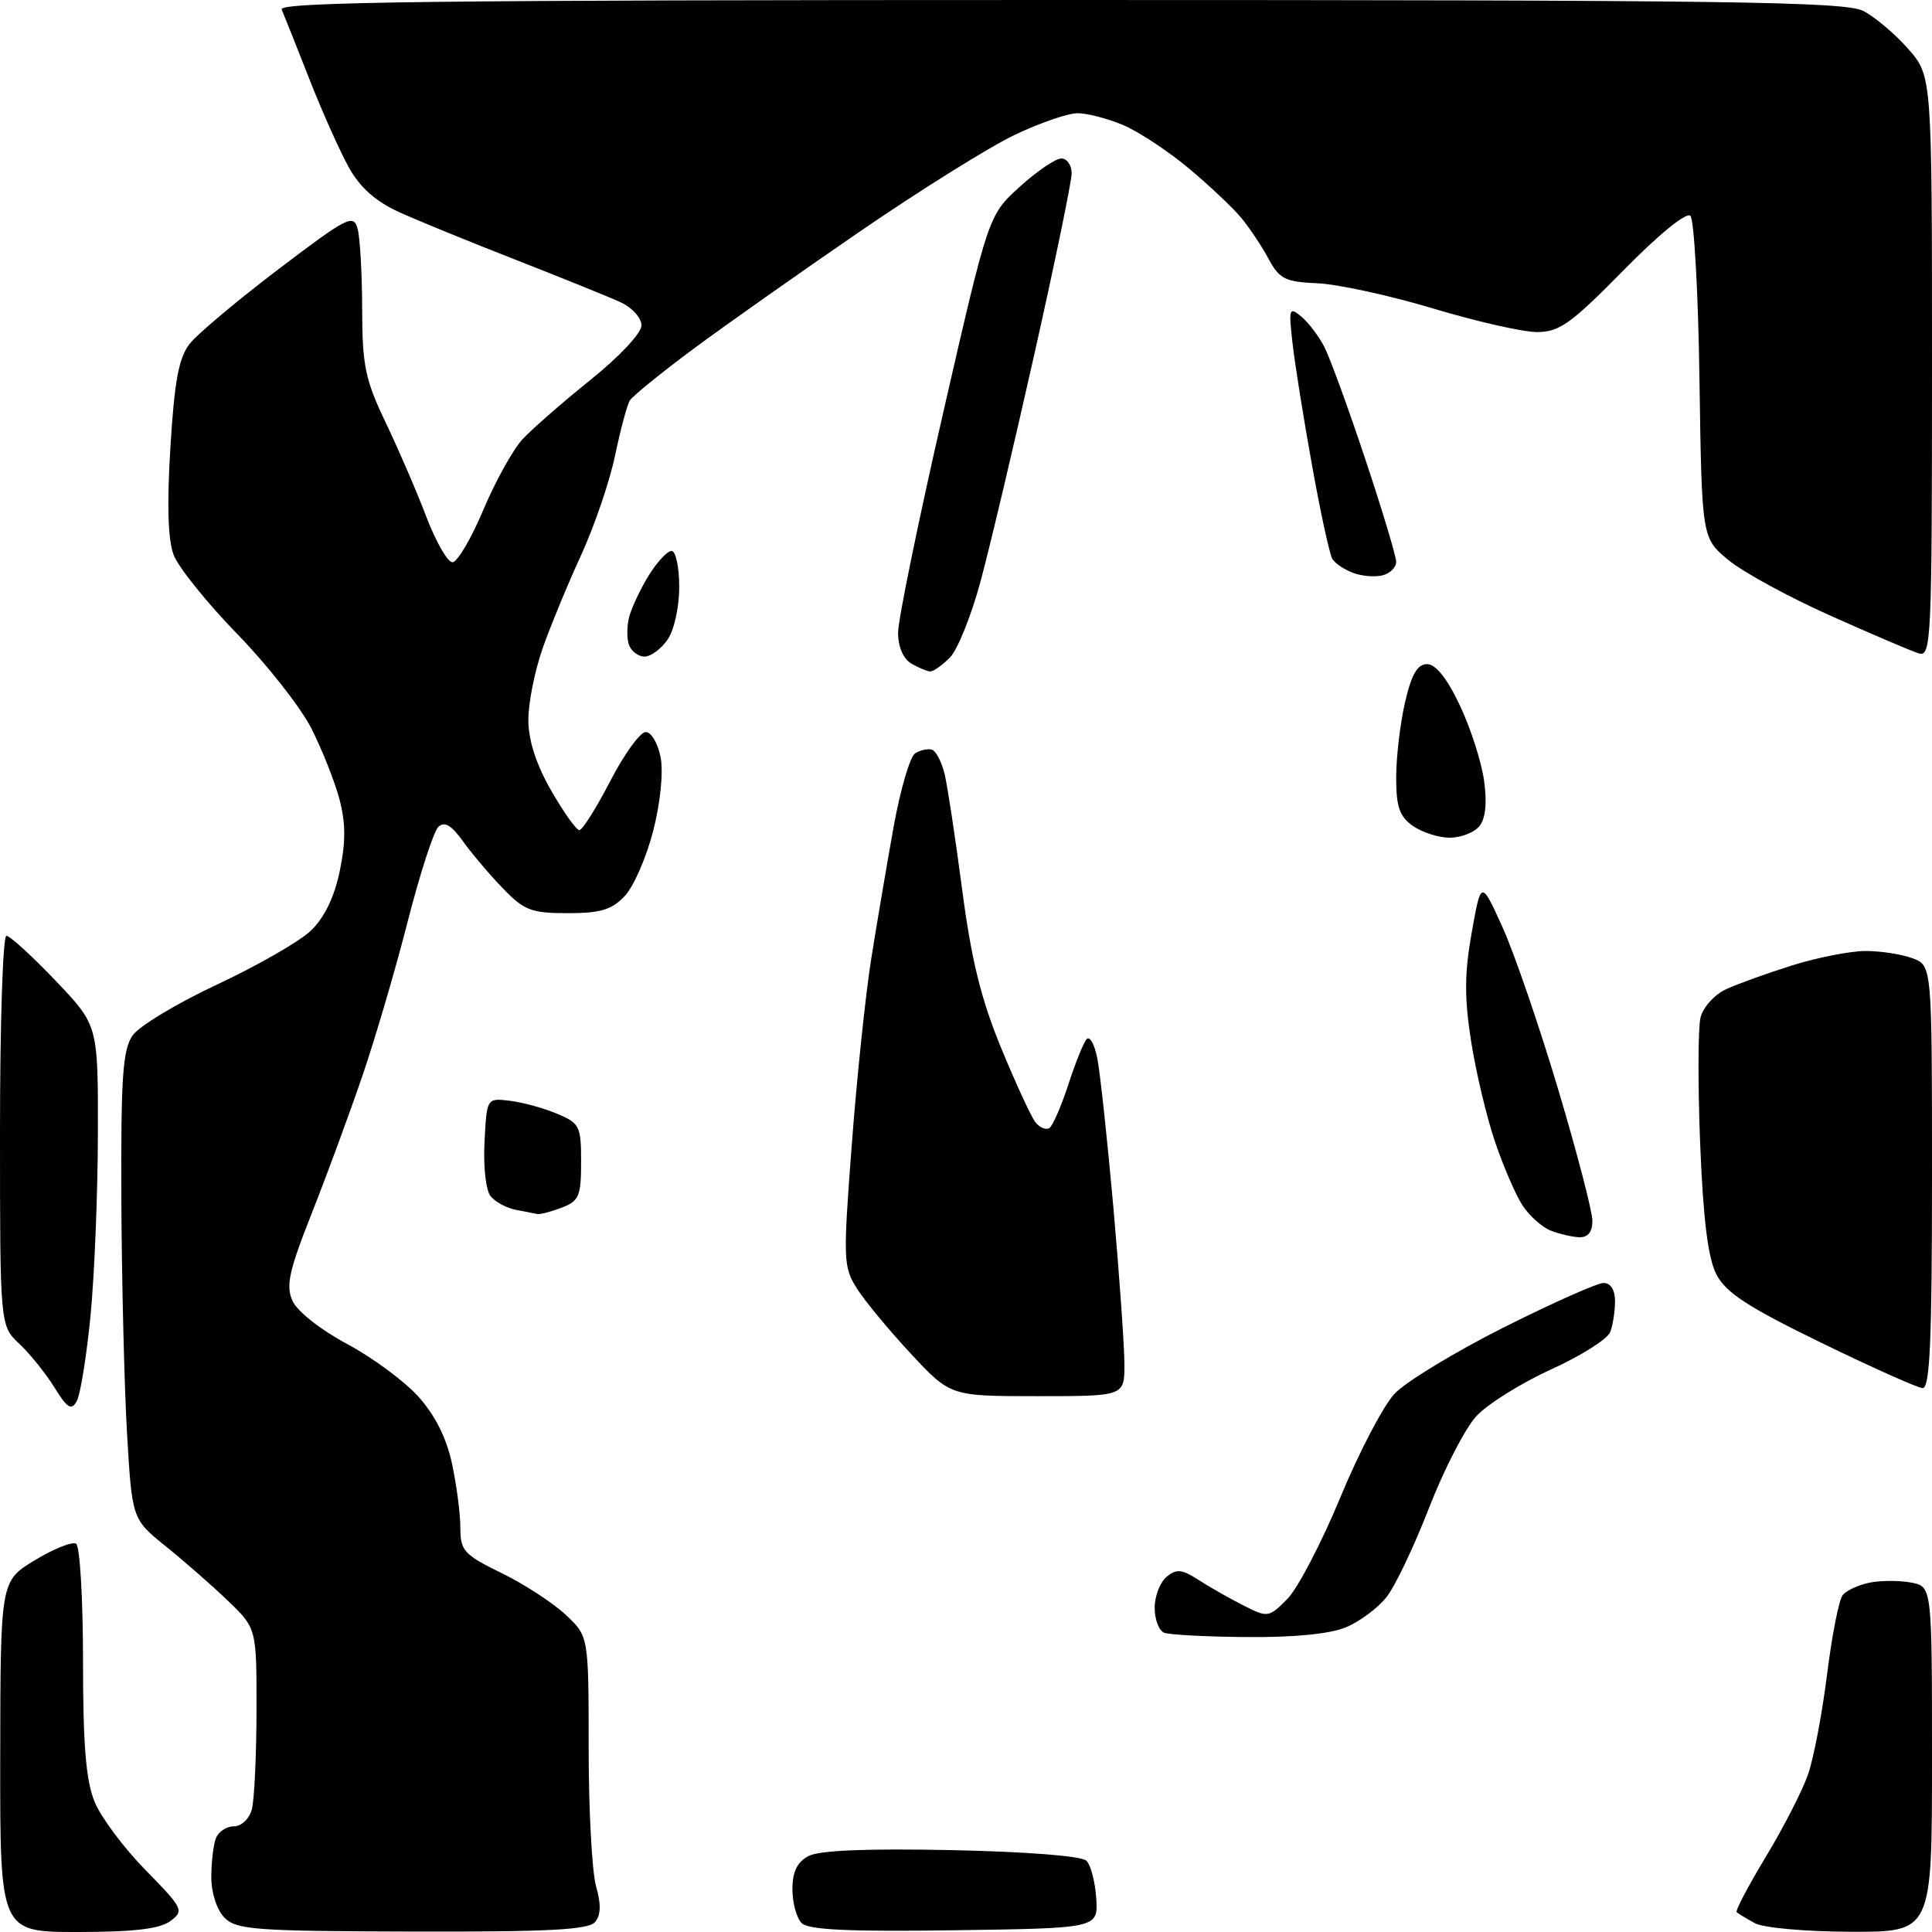 <?xml version="1.0" encoding="UTF-8" standalone="no"?>
<svg 
  version="1.1" 
  xmlns="http://www.w3.org/2000/svg" 
  xmlns:xlink="http://www.w3.org/1999/xlink" 
  xmlns:svg="http://www.w3.org/2000/svg"
  xmlns:rdf="http://www.w3.org/1999/02/22-rdf-syntax-ns#"
  xmlns:cc="http://creativecommons.org/ns#"
  xmlns:dc="http://purl.org/dc/elements/1.1/"
  viewBox="0 0 256 256"
  width="256"
  height="256"
>
<style>svg {background-color: white; }</style>"
<path stroke="none" fill="black" fill-rule="evenodd" d="M10.31,256.00C0.00,256.00 0.00,256.00 0.03,232.75C0.06,209.50 0.06,209.50 4.61,206.74C7.11,205.22 9.57,204.24 10.08,204.55C10.59,204.86 11.00,211.86 11.00,220.09C11.00,231.32 11.39,235.99 12.55,238.78C13.39,240.83 16.43,244.89 19.30,247.81C24.28,252.90 24.42,253.18 22.56,254.56C21.16,255.59 17.71,256.00 10.31,256.00zM54.63,255.94C33.85,255.89 31.32,255.70 29.75,254.11C28.74,253.08 28.00,250.82 28.00,248.75C28.00,246.78 28.27,244.45 28.61,243.58C28.94,242.71 30.01,242.00 30.99,242.00C31.99,242.00 33.03,241.01 33.37,239.75C33.70,238.51 33.98,232.61 33.99,226.63C34.00,215.76 34.00,215.76 30.22,212.13C28.14,210.13 24.43,206.88 21.97,204.90C17.50,201.29 17.50,201.29 16.83,189.90C16.47,183.63 16.13,169.71 16.08,158.97C16.01,142.72 16.26,139.07 17.58,137.19C18.44,135.96 23.50,132.91 28.82,130.43C34.13,127.94 39.71,124.74 41.20,123.31C42.98,121.60 44.30,118.88 45.02,115.42C45.83,111.51 45.81,109.02 44.96,105.83C44.32,103.47 42.66,99.28 41.26,96.52C39.86,93.76 35.44,88.12 31.43,84.00C27.42,79.88 23.63,75.16 23.01,73.53C22.25,71.53 22.11,66.85 22.58,59.24C23.12,50.46 23.69,47.39 25.14,45.55C26.16,44.25 31.45,39.81 36.90,35.67C46.07,28.71 46.85,28.32 47.39,30.33C47.71,31.52 47.98,36.33 47.99,41.00C48.00,48.43 48.39,50.32 51.11,56.00C52.82,59.58 55.25,65.20 56.50,68.50C57.76,71.80 59.31,74.50 59.95,74.50C60.59,74.50 62.43,71.39 64.03,67.59C65.63,63.79 67.97,59.58 69.22,58.22C70.48,56.86 74.54,53.31 78.25,50.33C82.07,47.27 85.00,44.13 85.00,43.12C85.00,42.13 83.76,40.75 82.25,40.06C80.74,39.36 74.55,36.86 68.50,34.49C62.45,32.13 55.46,29.27 52.96,28.14C49.84,26.73 47.75,24.90 46.27,22.27C45.09,20.17 42.71,14.86 40.99,10.47C39.27,6.09 37.62,1.94 37.32,1.25C36.90,0.25 57.90,0.00 140.44,0.00C229.00,0.00 244.51,0.21 246.90,1.45C248.44,2.25 251.12,4.51 252.85,6.48C256.00,10.07 256.00,10.07 256.00,48.60C256.00,84.99 255.90,87.10 254.23,86.57C253.26,86.27 247.97,84.01 242.48,81.55C236.99,79.10 230.93,75.79 229.00,74.19C225.50,71.28 225.50,71.28 225.19,50.39C225.03,38.90 224.48,29.09 223.99,28.60C223.46,28.07 219.82,31.03 215.09,35.85C208.17,42.89 206.61,44.00 203.67,44.00C201.79,44.00 195.59,42.59 189.88,40.87C184.17,39.16 177.30,37.66 174.61,37.54C170.30,37.35 169.53,36.97 168.11,34.33C167.22,32.68 165.60,30.23 164.50,28.90C163.40,27.56 160.25,24.59 157.50,22.29C154.75,19.99 150.82,17.41 148.78,16.55C146.74,15.70 144.04,15.00 142.78,15.00C141.53,15.00 137.80,16.28 134.50,17.85C131.20,19.41 121.97,25.17 114.00,30.63C106.03,36.10 96.04,43.14 91.81,46.28C87.59,49.42 83.83,52.47 83.46,53.06C83.09,53.66 82.21,56.96 81.49,60.40C80.77,63.84 78.74,69.77 76.99,73.58C75.24,77.38 72.95,82.93 71.90,85.91C70.86,88.88 70.00,93.16 70.01,95.41C70.02,98.12 71.04,101.28 73.03,104.75C74.69,107.64 76.37,110.00 76.77,110.00C77.17,109.99 79.01,107.07 80.86,103.50C82.71,99.92 84.82,97.00 85.56,97.00C86.30,97.00 87.19,98.52 87.54,100.38C87.91,102.35 87.50,106.41 86.55,110.10C85.66,113.59 83.96,117.47 82.79,118.72C81.07,120.55 79.58,121.00 75.23,121.00C70.41,121.00 69.45,120.63 66.65,117.73C64.92,115.94 62.53,113.13 61.35,111.48C59.80,109.32 58.89,108.80 58.08,109.57C57.46,110.17 55.64,115.79 54.03,122.07C52.43,128.36 49.73,137.55 48.04,142.50C46.35,147.45 43.33,155.66 41.32,160.74C38.27,168.45 37.85,170.38 38.77,172.40C39.39,173.76 42.52,176.23 45.95,178.06C49.30,179.84 53.55,182.98 55.41,185.03C57.64,187.51 59.16,190.51 59.89,193.93C60.50,196.77 61.00,200.60 61.00,202.43C61.00,205.48 61.47,206.00 66.44,208.43C69.44,209.89 73.26,212.38 74.94,213.95C78.00,216.80 78.00,216.80 78.00,231.66C78.00,239.83 78.44,248.05 78.98,249.93C79.66,252.30 79.62,253.75 78.86,254.67C78.00,255.71 72.69,255.99 54.63,255.94zM126.47,255.77C112.51,255.97 107.12,255.72 106.22,254.82C105.55,254.15 105.00,252.13 105.00,250.34C105.00,248.03 105.62,246.74 107.12,245.94C108.54,245.18 114.80,244.92 126.07,245.15C136.09,245.36 143.33,245.93 143.96,246.56C144.54,247.14 145.12,249.39 145.26,251.56C145.50,255.50 145.50,255.50 126.47,255.77zM245.25,255.97C239.25,255.95 233.62,255.45 232.50,254.82C231.40,254.21 230.33,253.56 230.12,253.38C229.90,253.21 231.65,249.90 233.99,246.02C236.33,242.15 238.85,237.23 239.59,235.08C240.33,232.93 241.46,226.97 242.10,221.84C242.74,216.70 243.67,211.99 244.16,211.37C244.64,210.75 246.27,210.00 247.77,209.70C249.27,209.41 251.74,209.41 253.25,209.70C256.00,210.23 256.00,210.23 256.00,233.12C256.00,256.00 256.00,256.00 245.25,255.97zM165.28,216.92C159.90,216.88 154.94,216.62 154.25,216.34C153.56,216.06 153.00,214.58 153.00,213.04C153.00,211.50 153.71,209.66 154.58,208.94C155.89,207.85 156.60,207.92 158.83,209.36C160.30,210.31 162.98,211.83 164.78,212.74C167.98,214.36 168.12,214.34 170.56,211.89C171.94,210.51 175.10,204.46 177.59,198.44C180.08,192.42 183.32,186.22 184.81,184.65C186.29,183.09 192.78,179.15 199.23,175.90C205.69,172.66 211.65,170.00 212.48,170.00C213.42,170.00 214.00,170.92 214.00,172.42C214.00,173.75 213.71,175.59 213.36,176.51C213.01,177.43 209.48,179.66 205.52,181.46C201.56,183.26 197.12,186.04 195.65,187.62C194.17,189.20 191.36,194.66 189.38,199.74C187.41,204.83 184.87,210.17 183.73,211.61C182.59,213.06 180.18,214.86 178.36,215.62C176.27,216.50 171.50,216.97 165.28,216.92zM10.17,185.66C9.46,186.94 8.92,186.61 7.21,183.84C6.06,181.99 3.97,179.38 2.56,178.06C0.00,175.65 0.00,175.65 0.00,149.83C0.00,135.62 0.38,124.00 0.85,124.00C1.31,124.00 4.24,126.67 7.35,129.93C13.00,135.85 13.00,135.85 12.97,150.18C12.96,158.05 12.52,168.91 12.00,174.30C11.47,179.69 10.65,184.80 10.17,185.66zM137.47,185.00C125.94,185.00 125.94,185.00 120.72,179.40C117.85,176.32 114.63,172.44 113.57,170.77C111.73,167.88 111.70,166.99 112.87,151.62C113.54,142.75 114.70,131.68 115.45,127.00C116.19,122.33 117.53,114.47 118.41,109.55C119.30,104.63 120.58,100.25 121.26,99.82C121.94,99.39 122.94,99.17 123.49,99.34C124.03,99.52 124.78,100.97 125.17,102.58C125.55,104.19 126.60,111.07 127.49,117.87C128.71,127.17 129.99,132.39 132.66,138.87C134.62,143.62 136.67,148.06 137.22,148.74C137.78,149.42 138.59,149.75 139.04,149.48C139.48,149.20 140.61,146.62 141.55,143.74C142.48,140.86 143.58,138.13 143.99,137.69C144.39,137.24 145.03,138.37 145.39,140.19C145.76,142.01 146.72,150.93 147.53,160.00C148.33,169.07 148.99,178.41 148.99,180.75C149.00,185.00 149.00,185.00 137.47,185.00zM254.75,183.93C254.06,183.89 247.99,181.17 241.26,177.89C231.61,173.19 228.68,171.28 227.44,168.88C226.32,166.73 225.69,161.65 225.28,151.57C224.97,143.72 224.99,136.19 225.33,134.82C225.67,133.46 227.20,131.77 228.73,131.07C230.25,130.37 234.20,128.95 237.50,127.91C240.80,126.88 245.16,126.02 247.18,126.01C249.21,126.01 252.02,126.44 253.43,126.98C256.00,127.95 256.00,127.95 256.00,155.98C256.00,177.77 255.72,183.98 254.75,183.93zM209.25,163.94C208.29,163.90 206.57,163.50 205.43,163.04C204.29,162.57 202.62,161.08 201.73,159.70C200.83,158.33 199.18,154.51 198.07,151.21C196.96,147.92 195.54,141.91 194.91,137.86C194.03,132.19 194.05,128.91 195.01,123.56C196.25,116.61 196.25,116.61 199.08,122.83C200.63,126.26 203.95,135.91 206.45,144.29C208.95,152.66 211.00,160.52 211.00,161.76C211.00,163.25 210.42,163.98 209.25,163.94zM71.18,160.86C70.81,160.79 69.52,160.54 68.32,160.30C67.13,160.07 65.64,159.27 65.02,158.52C64.38,157.76 64.03,154.64 64.20,151.33C64.50,145.50 64.50,145.50 67.50,145.85C69.15,146.04 71.96,146.80 73.75,147.55C76.81,148.82 77.00,149.19 77.00,153.97C77.00,158.50 76.72,159.15 74.43,160.02C73.02,160.56 71.56,160.94 71.18,160.86zM192.10,111.00C190.64,111.00 188.44,110.30 187.22,109.44C185.44,108.20 185.00,106.92 185.00,103.02C185.00,100.34 185.53,95.87 186.17,93.08C187.03,89.35 187.81,88.00 189.10,88.00C190.24,88.00 191.76,89.90 193.44,93.47C194.87,96.48 196.31,100.97 196.65,103.46C197.06,106.44 196.84,108.49 196.01,109.49C195.32,110.32 193.56,111.00 192.10,111.00zM123.25,88.97C122.84,88.95 121.71,88.48 120.75,87.92C119.69,87.30 119.00,85.70 119.00,83.83C119.00,82.15 121.69,69.01 124.99,54.63C130.98,28.50 130.98,28.50 135.12,24.75C137.39,22.69 139.87,21.00 140.63,21.00C141.38,21.00 142.00,21.88 142.00,22.96C142.00,24.04 139.78,34.80 137.07,46.87C134.36,58.95 131.15,72.53 129.92,77.06C128.70,81.59 126.87,86.13 125.85,87.15C124.83,88.17 123.66,88.99 123.25,88.97zM85.41,87.00C84.60,87.00 83.68,86.32 83.36,85.50C83.04,84.67 83.05,82.98 83.37,81.75C83.69,80.51 84.86,78.04 85.96,76.25C87.07,74.46 88.43,73.00 88.99,73.00C89.54,73.00 90.00,75.15 90.00,77.78C90.00,80.48 89.32,83.52 88.44,84.78C87.59,86.00 86.22,87.00 85.41,87.00zM183.21,76.23C182.23,76.49 180.48,76.35 179.32,75.92C178.15,75.49 176.91,74.66 176.55,74.08C176.19,73.49 174.98,67.95 173.87,61.76C172.75,55.57 171.58,48.25 171.27,45.50C170.74,40.86 170.82,40.61 172.41,41.93C173.36,42.71 174.73,44.52 175.47,45.94C176.20,47.35 178.65,54.05 180.90,60.82C183.16,67.59 185.00,73.72 185.00,74.45C185.00,75.17 184.20,75.98 183.21,76.23z" />

</svg>